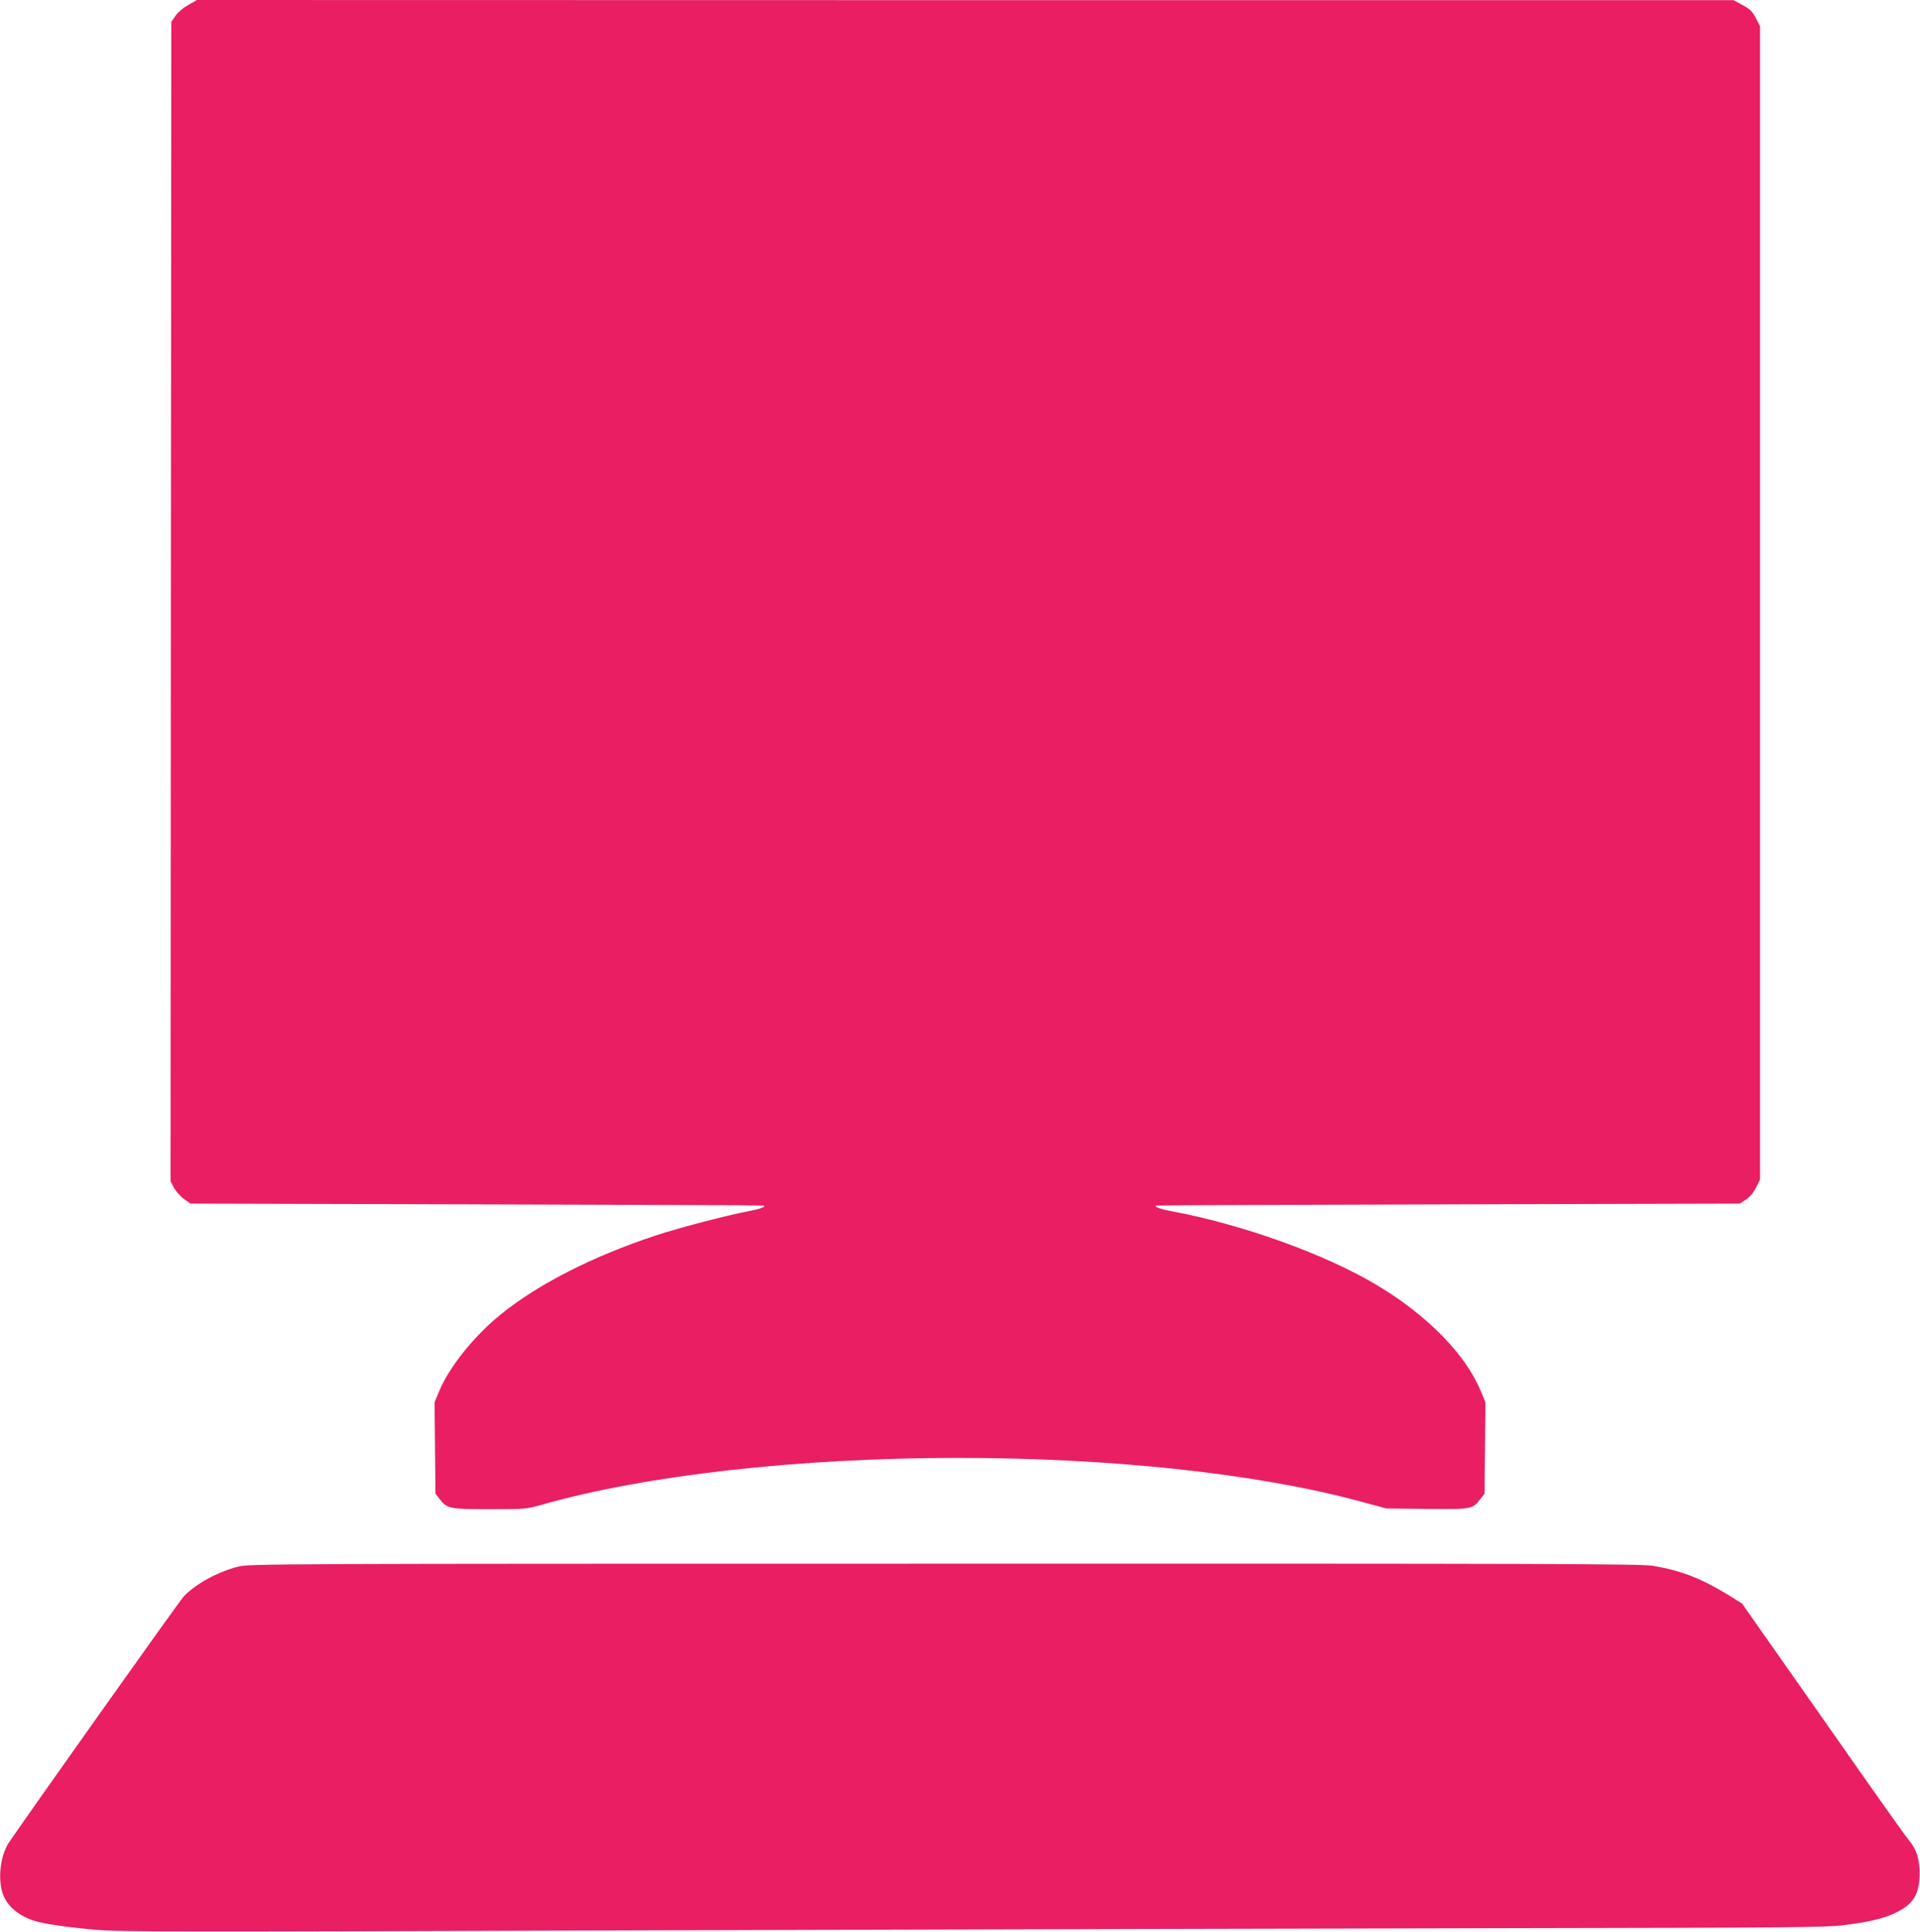 <?xml version="1.0" standalone="no"?>
<!DOCTYPE svg PUBLIC "-//W3C//DTD SVG 20010904//EN"
 "http://www.w3.org/TR/2001/REC-SVG-20010904/DTD/svg10.dtd">
<svg version="1.0" xmlns="http://www.w3.org/2000/svg"
 width="1272pt" height="1280pt" viewBox="0 0 1272 1280"
 preserveAspectRatio="xMidYMid meet">
<g transform="translate(0,1280) scale(0.1,-0.1)"
fill="#e91e63" stroke="none">
<path d="M1247 12767 c-34 -19 -68 -48 -85 -72 l-27 -40 -3 -3841 -2 -3841 23
-44 c13 -24 43 -57 66 -74 l43 -30 1896 -5 c1044 -3 1899 -6 1902 -8 15 -8
-27 -24 -100 -37 -139 -26 -471 -113 -618 -162 -416 -138 -774 -320 -1023
-521 -177 -143 -342 -348 -409 -509 l-31 -74 3 -303 3 -303 29 -37 c47 -62 66
-66 333 -66 233 0 240 1 340 29 685 196 1705 311 2758 311 1024 0 1984 -104
2665 -288 l175 -47 267 -3 c299 -3 304 -2 355 65 l28 36 3 303 3 303 -32 76
c-99 240 -353 499 -679 695 -343 207 -891 405 -1370 495 -73 13 -115 29 -100
37 3 2 874 5 1936 8 l1930 5 41 27 c26 17 50 45 67 79 l26 53 0 3822 0 3822
-28 53 c-23 44 -38 59 -87 85 l-60 33 -5090 0 -5090 1 -58 -33z"/>
<path d="M1580 2420 c-135 -34 -281 -113 -362 -197 -29 -30 -1090 -1526 -1161
-1635 -59 -93 -74 -257 -32 -353 33 -74 105 -132 205 -163 59 -19 207 -41 395
-58 165 -15 480 -15 3795 -4 1988 6 4524 12 5635 14 1775 3 2036 5 2151 19
166 20 263 42 339 77 129 58 172 124 172 266 0 100 -20 162 -74 225 -16 18
-271 378 -565 799 l-537 765 -83 52 c-184 113 -317 166 -508 198 -73 13 -712
15 -4690 14 -4453 0 -4607 -1 -4680 -19z"/>
</g>
</svg>

